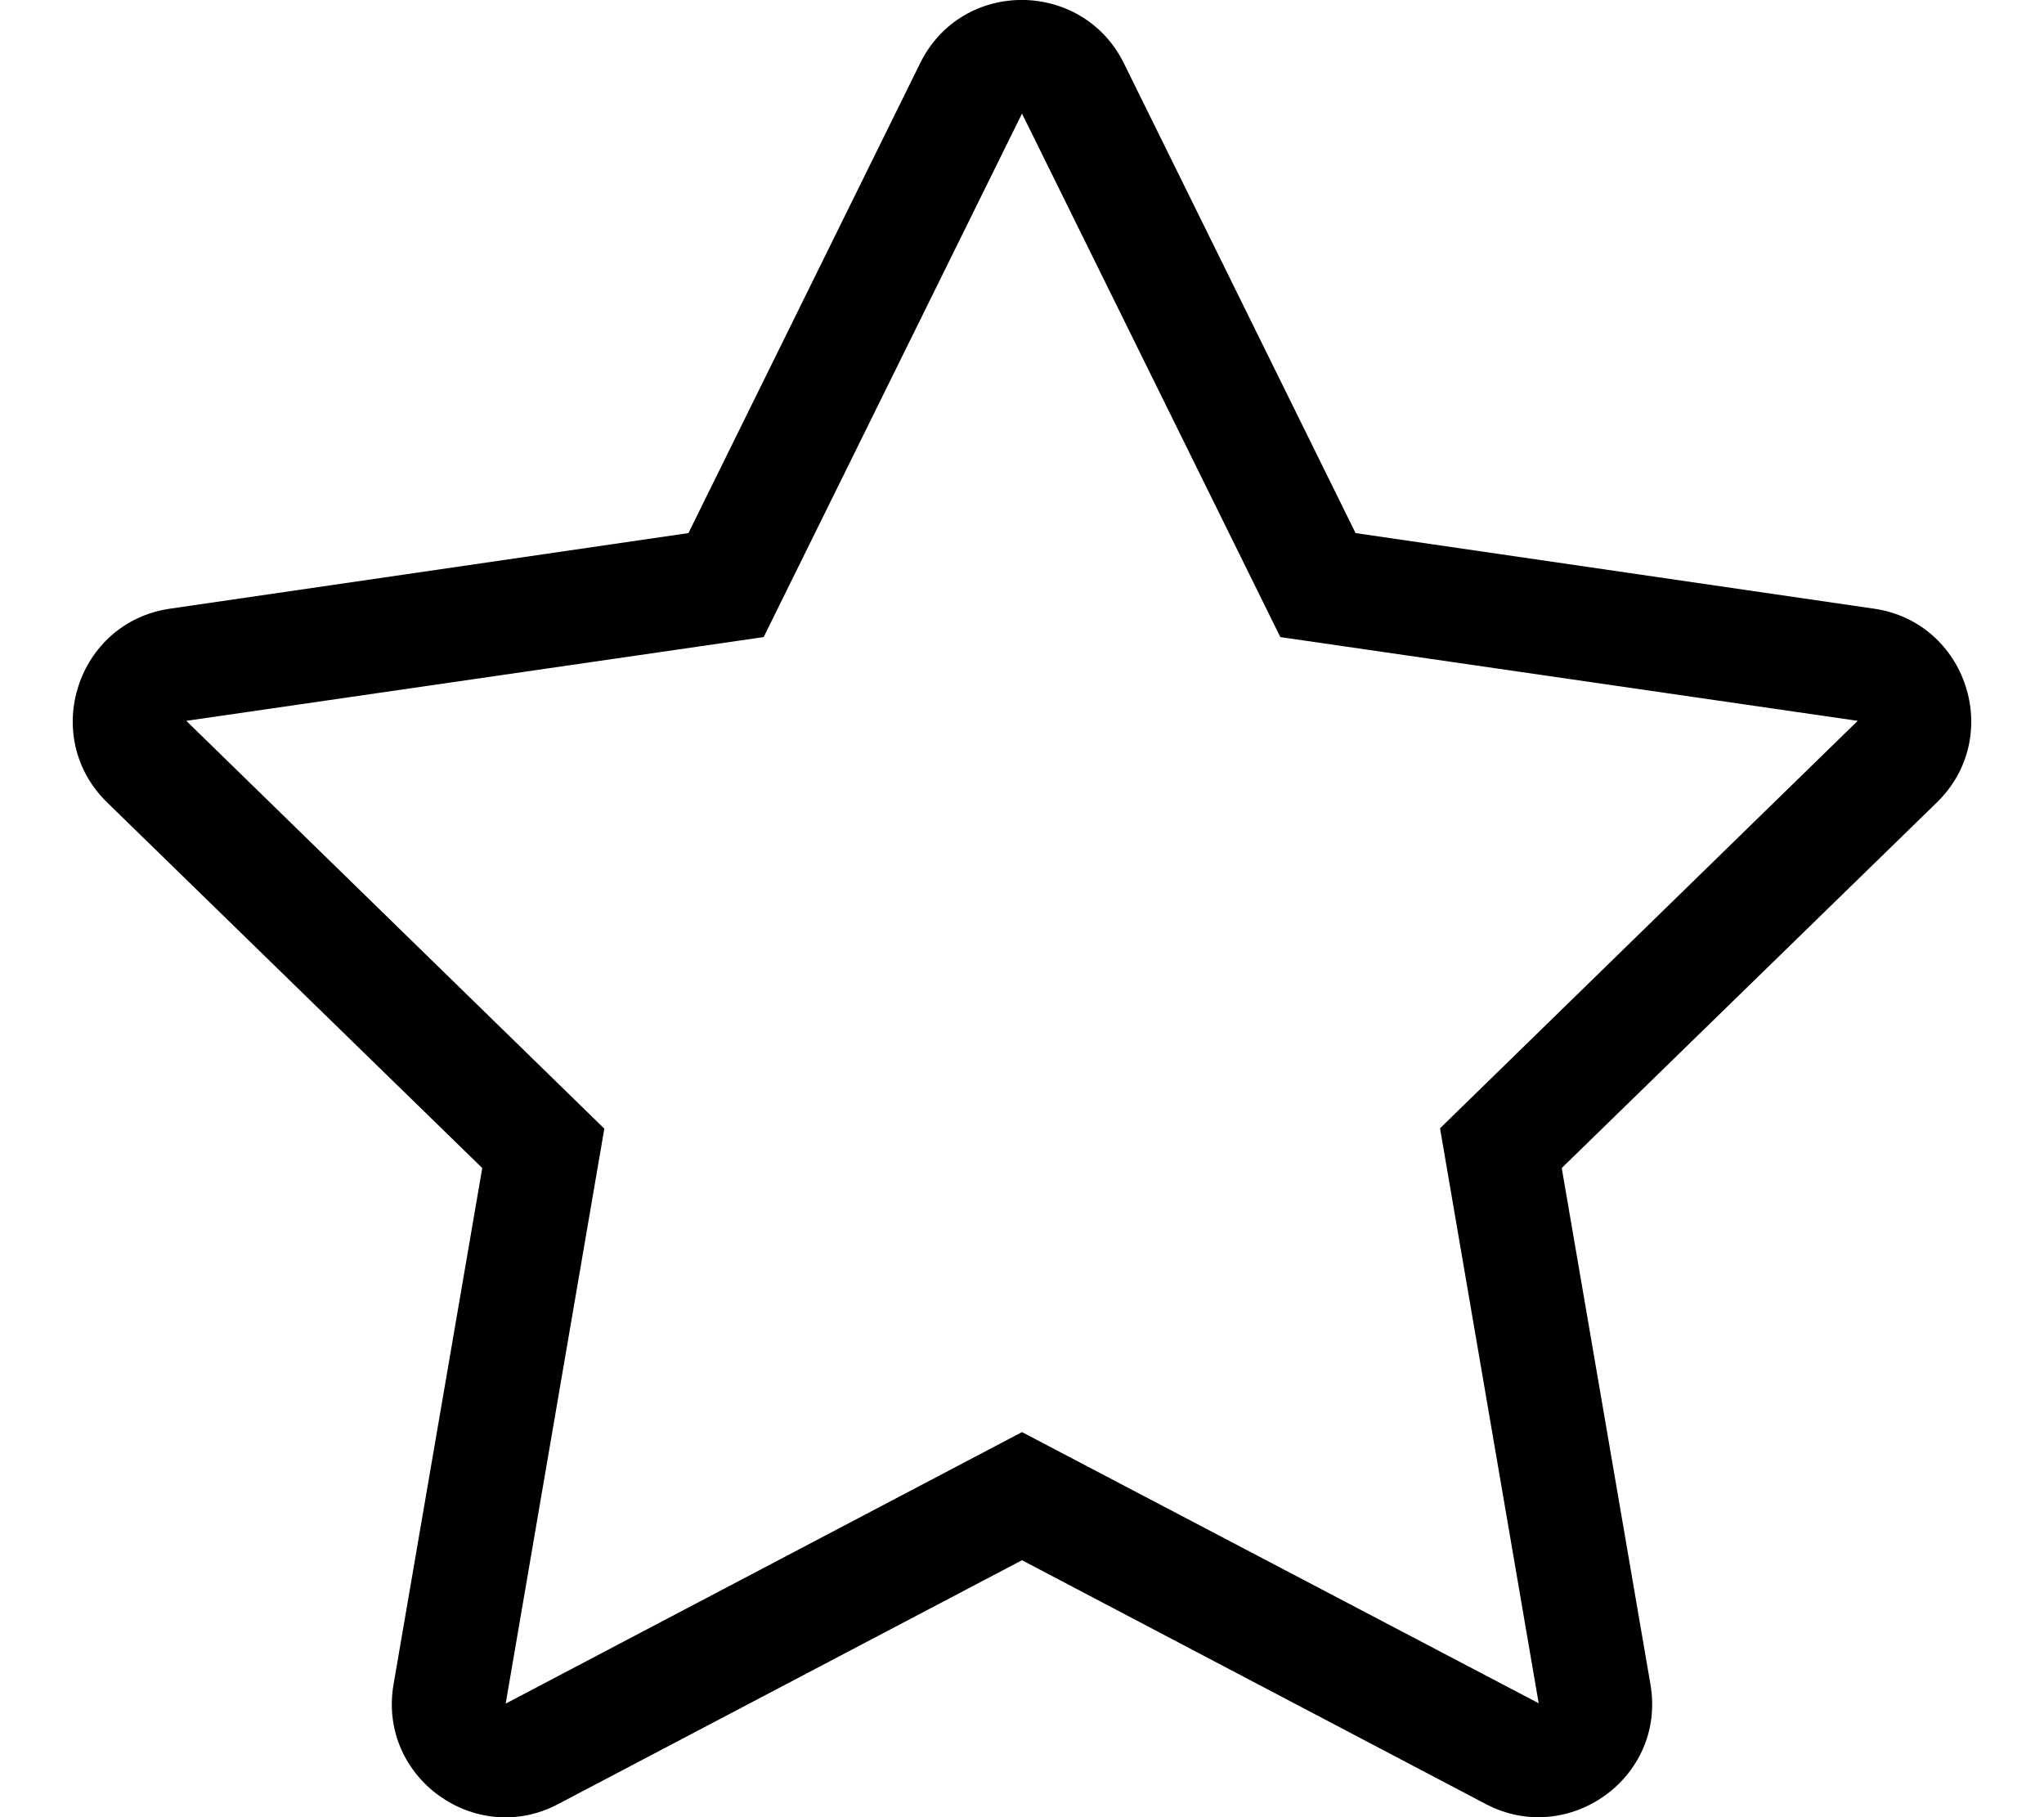 <svg xmlns="http://www.w3.org/2000/svg" viewBox="0 0 576 512"><path d="M528.1 171.5L382 150.2 316.7 17.8c-11.7-23.6-45.6-23.9-57.4 0L194 150.2 47.9 171.5c-26.2 3.8-36.7 36.1-17.7 54.6l105.7 103-25 145.5c-4.5 26.3 23.2 46 46.4 33.7L288 439.6l130.7 68.7c23.2 12.2 50.9-7.4 46.4-33.7l-25-145.5 105.7-103c19-18.5 8.5-50.8-17.7-54.6zM405.8 317.9l27.8 162L288 403.5 142.5 480l27.8-162L52.5 203.1l162.7-23.6L288 32l72.8 147.5 162.7 23.6-117.7 114.8z"/></svg>
<!--
Font Awesome Pro 5.5.0 by @fontawesome - https://fontawesome.com
License - https://fontawesome.com/license (Commercial License)
-->
